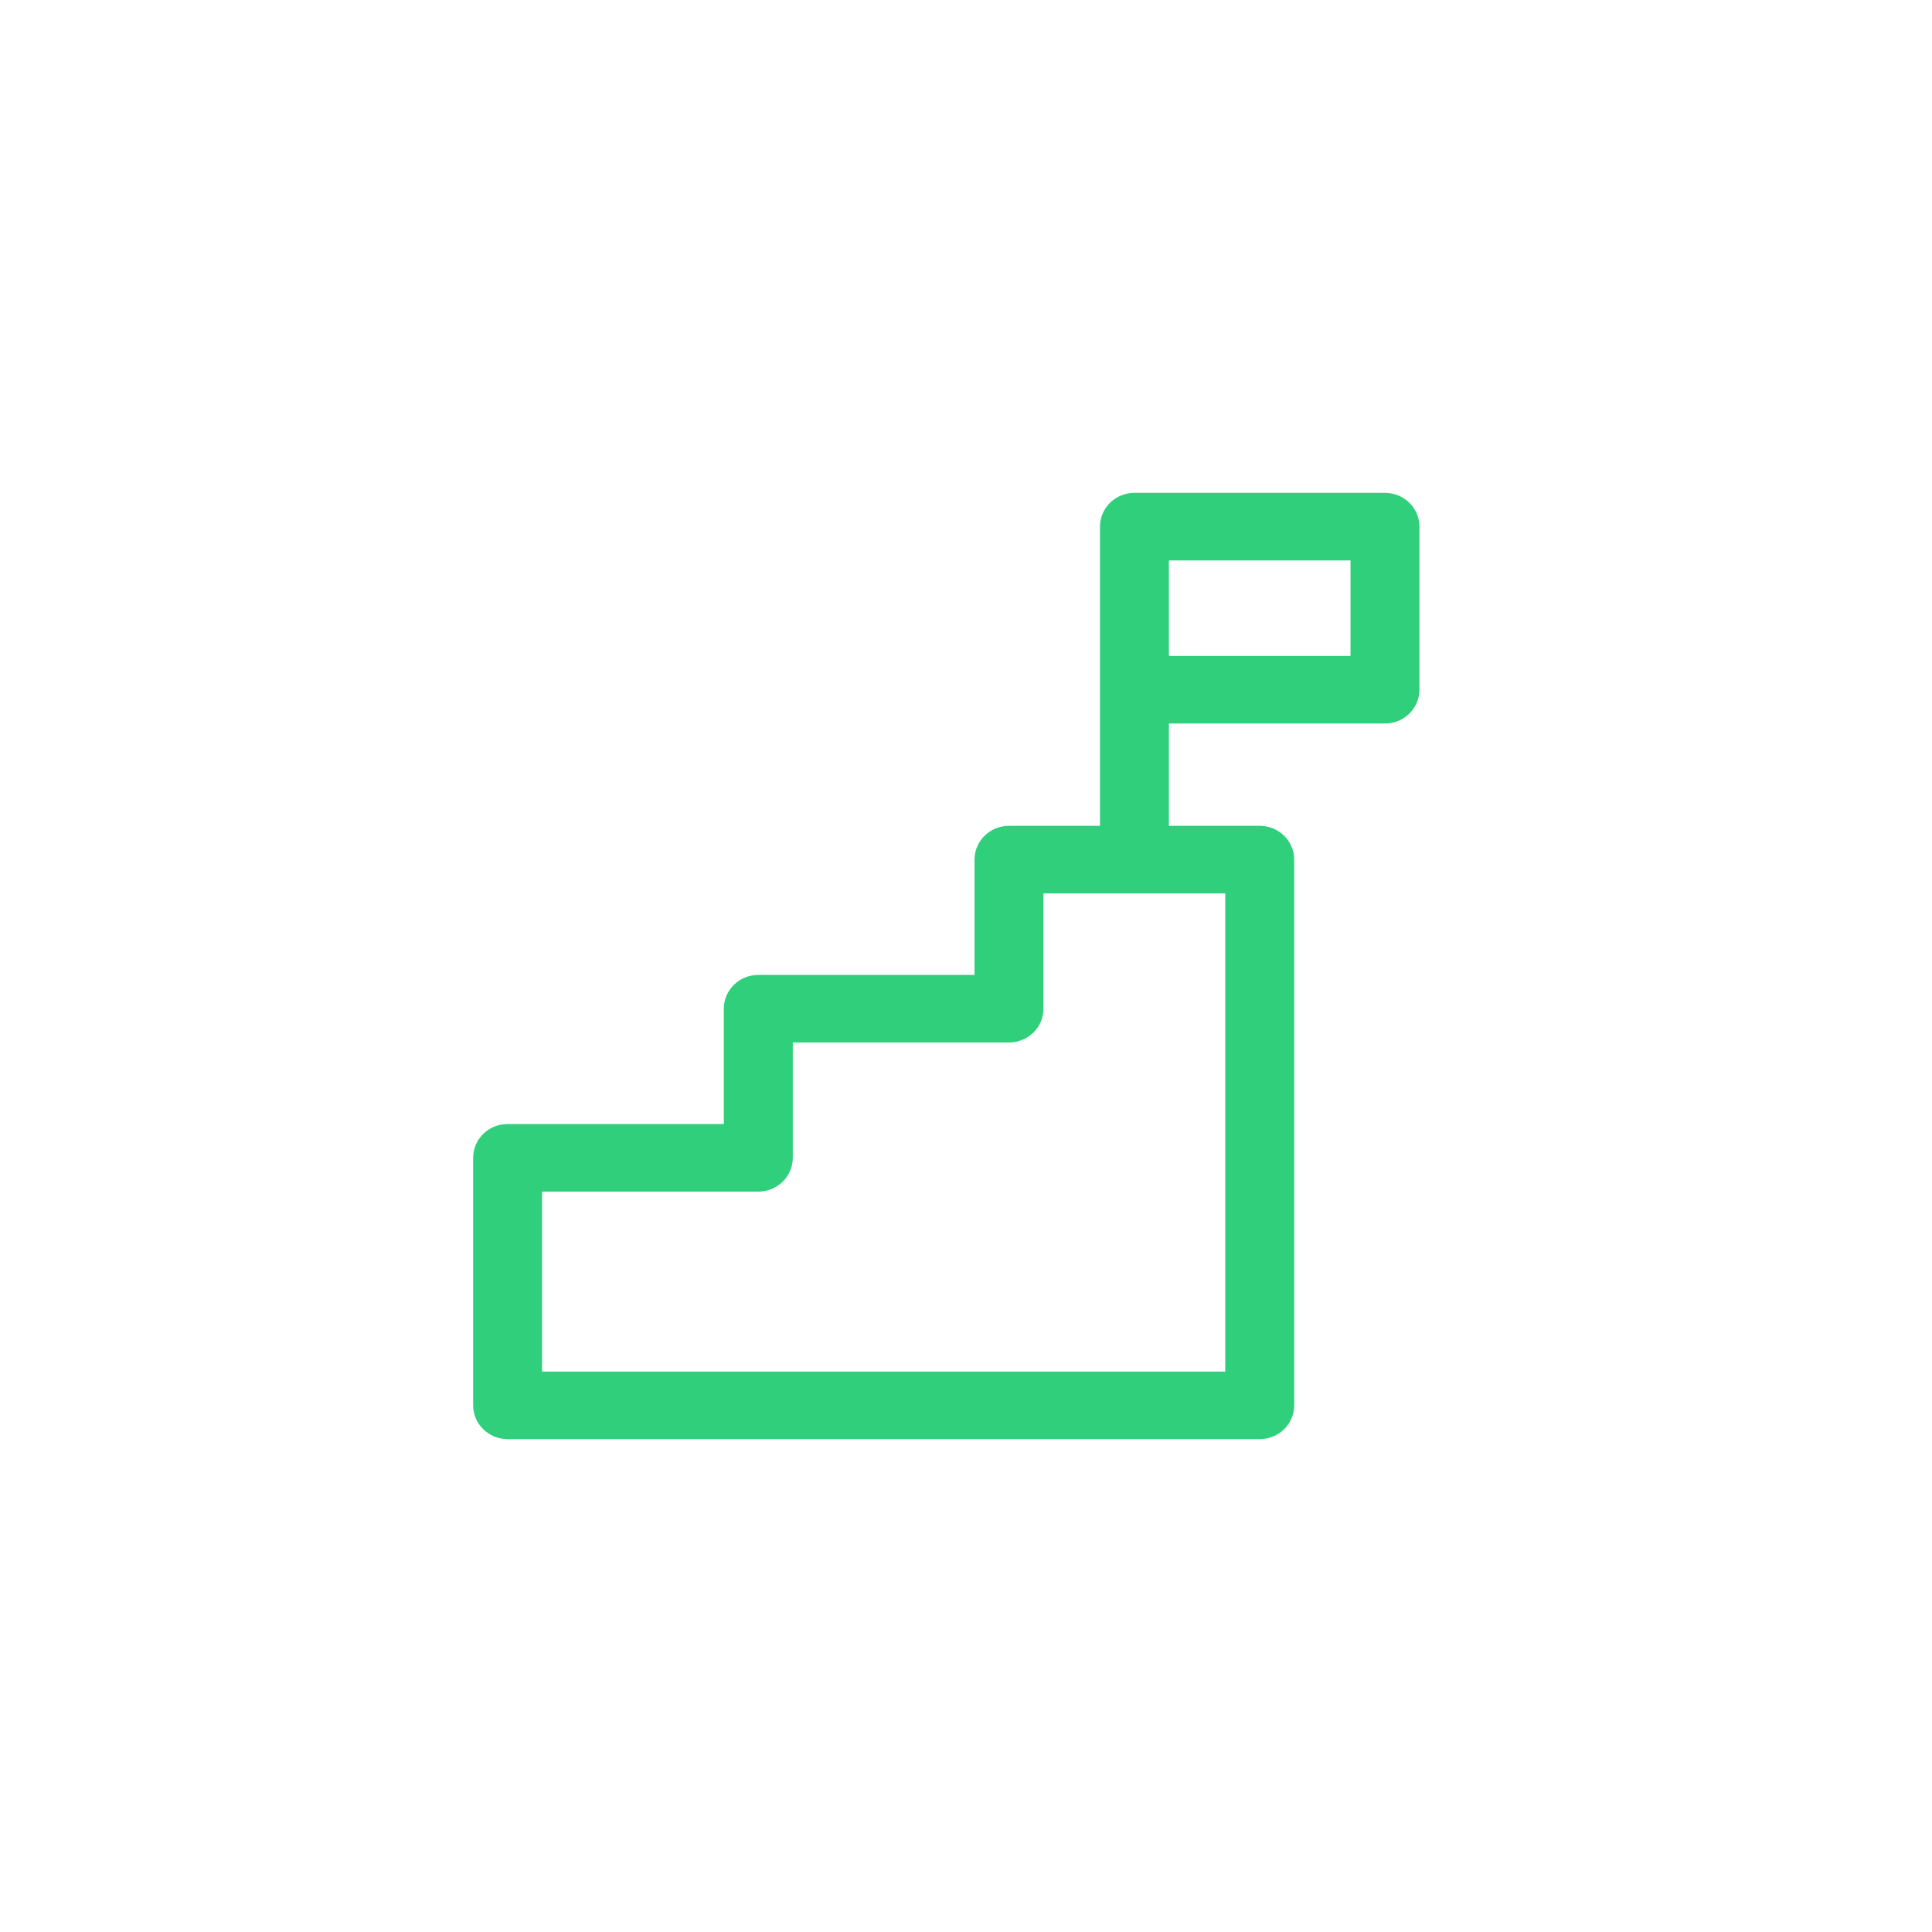 <svg width="49" height="49" viewBox="0 0 49 49" fill="none" xmlns="http://www.w3.org/2000/svg">
<path d="M35.126 12.5H28.772C28.289 12.5 27.898 12.883 27.898 13.357V20.945H25.591C25.107 20.945 24.716 21.328 24.716 21.802V24.726H19.233C18.75 24.726 18.358 25.109 18.358 25.583V28.508H12.874C12.391 28.508 12 28.891 12 29.365V35.643C12 36.117 12.391 36.5 12.874 36.5H31.949C32.433 36.5 32.824 36.117 32.824 35.643V21.802C32.824 21.328 32.433 20.945 31.949 20.945H29.646V18.35H35.126C35.609 18.35 36 17.967 36 17.493V13.357C36 12.883 35.609 12.5 35.126 12.5ZM34.252 16.636H29.646V14.214H34.252V16.636ZM31.075 34.786H13.748V30.222H19.233C19.715 30.222 20.107 29.839 20.107 29.365V26.44H25.591C26.074 26.44 26.465 26.057 26.465 25.583V22.659H31.075V34.786Z" fill="#30CF7C"/>
</svg>

